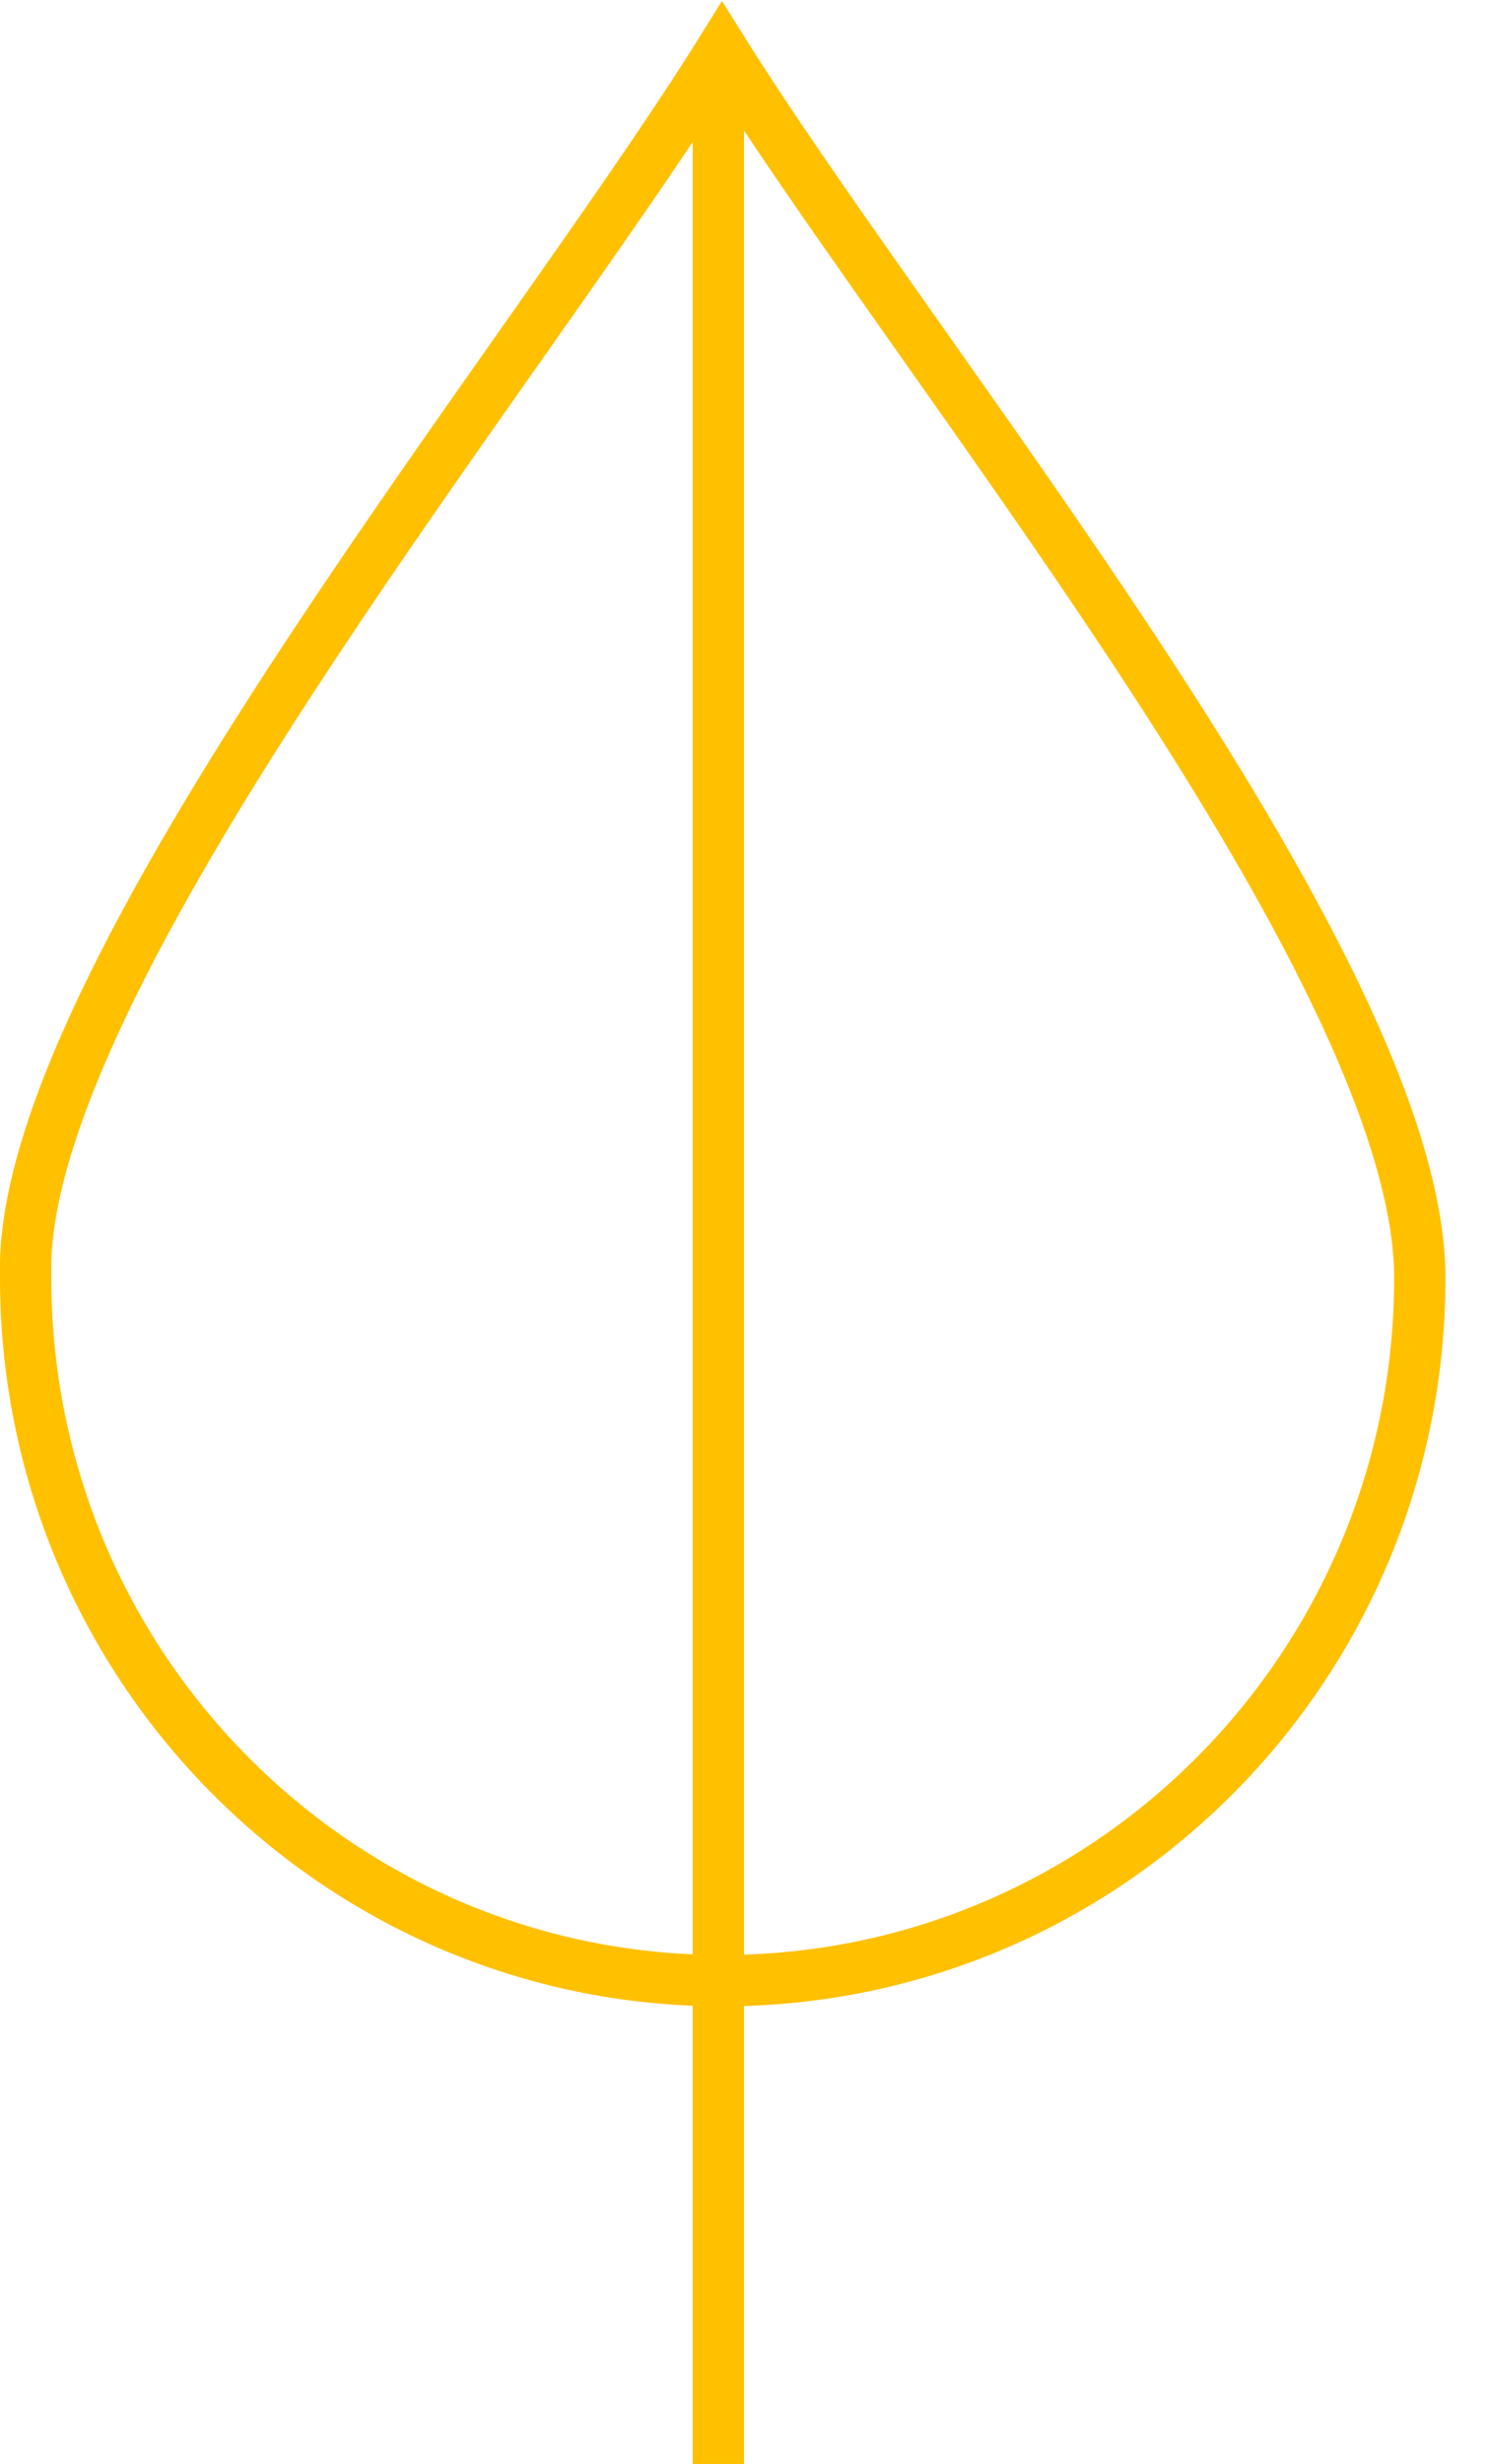 <svg width="29" height="48" viewBox="0 0 29 48" fill="none" xmlns="http://www.w3.org/2000/svg">
<path d="M27.671 24.895C27.671 32.457 21.591 38.585 14.07 38.585C6.581 38.585 0.5 32.458 0.5 24.895V24.894V24.893V24.893V24.892V24.891V24.891V24.89V24.889V24.889V24.888V24.887V24.886V24.886V24.885V24.884V24.884V24.883V24.882V24.881V24.881V24.88V24.879V24.879V24.878V24.877V24.877V24.876V24.875V24.874V24.874V24.873V24.872V24.872V24.871V24.87V24.869V24.869V24.868V24.867V24.867V24.866V24.865V24.865V24.864V24.863V24.863V24.862V24.861V24.86V24.86V24.859V24.858V24.858V24.857V24.856V24.856V24.855V24.854V24.854V24.853V24.852V24.852V24.851V24.85V24.849V24.849V24.848V24.848V24.847V24.846V24.846V24.845V24.844V24.843V24.843V24.842V24.841V24.841V24.84V24.839V24.839V24.838V24.837V24.837V24.836V24.835V24.835V24.834V24.833V24.833V24.832V24.831V24.831V24.83V24.829V24.829V24.828V24.827V24.827V24.826V24.826V24.825V24.824V24.823V24.823V24.822V24.822V24.821V24.82V24.82V24.819V24.818V24.818V24.817V24.816V24.816V24.815V24.814V24.814V24.813V24.812V24.812V24.811V24.811V24.81V24.809V24.808V24.808V24.807V24.807V24.806V24.805V24.805V24.804V24.803V24.803V24.802V24.802V24.801V24.8V24.8V24.799V24.798V24.798V24.797V24.796V24.796V24.795V24.794V24.794V24.793V24.793V24.792V24.791V24.791V24.79V24.789V24.789V24.788V24.788V24.787V24.786V24.786V24.785V24.784V24.784V24.783V24.783V24.782V24.781V24.781V24.78V24.779V24.779V24.778V24.778V24.777V24.776V24.776V24.775V24.774V24.774V24.773V24.773V24.772V24.771V24.771V24.77V24.77V24.769V24.768V24.768V24.767V24.767V24.766V24.765V24.765V24.764V24.763V24.763V24.762V24.762V24.761V24.76V24.76V24.759V24.759V24.758V24.757V24.757V24.756V24.756V24.755V24.754V24.754V24.753V24.753V24.752V24.751V24.751V24.75V24.75V24.749V24.748V24.748V24.747V24.747V24.746V24.745V24.745V24.744V24.744V24.743V24.742V24.742V24.741V24.741V24.74V24.739V24.739V24.738V24.738V24.737V24.736V24.736V24.735V24.735V24.734V24.733V24.733V24.732V24.732V24.731V24.73V24.73V24.729V24.729V24.728V24.728V24.727V24.726V24.726V24.725V24.725V24.724V24.724V24.723V24.722V24.722V24.721V24.721V24.72V24.719V24.719V24.718V24.718V24.717V24.716V24.716V24.715V24.715V24.714V24.714V24.713V24.712V24.712V24.711V24.711V24.71V24.71V24.709V24.708V24.708V24.707V24.707V24.706V24.706V24.705V24.704V24.704V24.703V24.703V24.702V24.701V24.701V24.7V24.7V24.699V24.699V24.698V24.698V24.697V24.696V24.696V24.695V24.695V24.694V24.694V24.693V24.692V24.692V24.691V24.691V24.69V24.69V24.689V24.689V24.688V24.687V24.687V24.686V24.686V24.685V24.684V24.684V24.683V24.683V24.682V24.682V24.681V24.681V24.68V24.679V24.679V24.678V24.678V24.677V24.677V24.676V24.675V24.675V24.674V24.674V24.673V24.673V24.672V24.672V24.671V24.671V24.67V24.669V24.669V24.668V24.668V24.667V24.667V24.666V24.666V24.665V24.664V24.664V24.663V24.663V24.662V24.662V24.661V24.66V24.66V24.659V24.659V24.658V24.658V24.657V24.657V24.656V24.655V24.655V24.654V24.654V24.653V24.653V24.652V24.652V24.651V24.651V24.65V24.649V24.649V24.648V24.648V24.647V24.647V24.646V24.646V24.645V24.645V24.644V24.643V24.643V24.642V24.642V24.641V24.641V24.64V24.64V24.639V24.639V24.638V24.637V24.637V24.636V24.636V24.635V24.635V24.634V24.634V24.633V24.633V24.632V24.631V24.631V24.63V24.63V24.629V24.629V24.628V24.628V24.627V24.627V24.626V24.625V24.625V24.624V24.624V24.623V24.623V24.622V24.622V24.621V24.62V24.62V24.619V24.619V24.618V24.618V24.617V24.617V24.616V24.616V24.615V24.614V24.614V24.613V24.613V24.612V24.612V24.611V24.611V24.61V24.61V24.609V24.609V24.608V24.608V24.607V24.606V24.606V24.605V24.605V24.604V24.604V24.603V24.603V24.602V24.602V24.601V24.601V24.6V24.599V24.599V24.598V24.598V24.597V24.597V24.596V24.596V24.595V24.595V24.594V24.593V24.593V24.592V24.592C0.53 23.149 1.162 21.292 2.204 19.179C3.24 17.078 4.652 14.781 6.179 12.478C7.475 10.522 8.847 8.573 10.136 6.742C10.365 6.417 10.591 6.095 10.814 5.778C12.065 3.997 13.209 2.349 14.072 0.963C14.96 2.382 16.129 4.057 17.401 5.861C17.582 6.119 17.767 6.38 17.952 6.643C19.294 8.544 20.725 10.572 22.069 12.607C23.599 14.925 25.006 17.238 26.029 19.365C27.058 21.504 27.671 23.399 27.671 24.895Z" stroke="#FFC000" stroke-miterlimit="10"/>
<path d="M14 1L14 48" stroke="#FFC000" stroke-miterlimit="10"/>
</svg>
